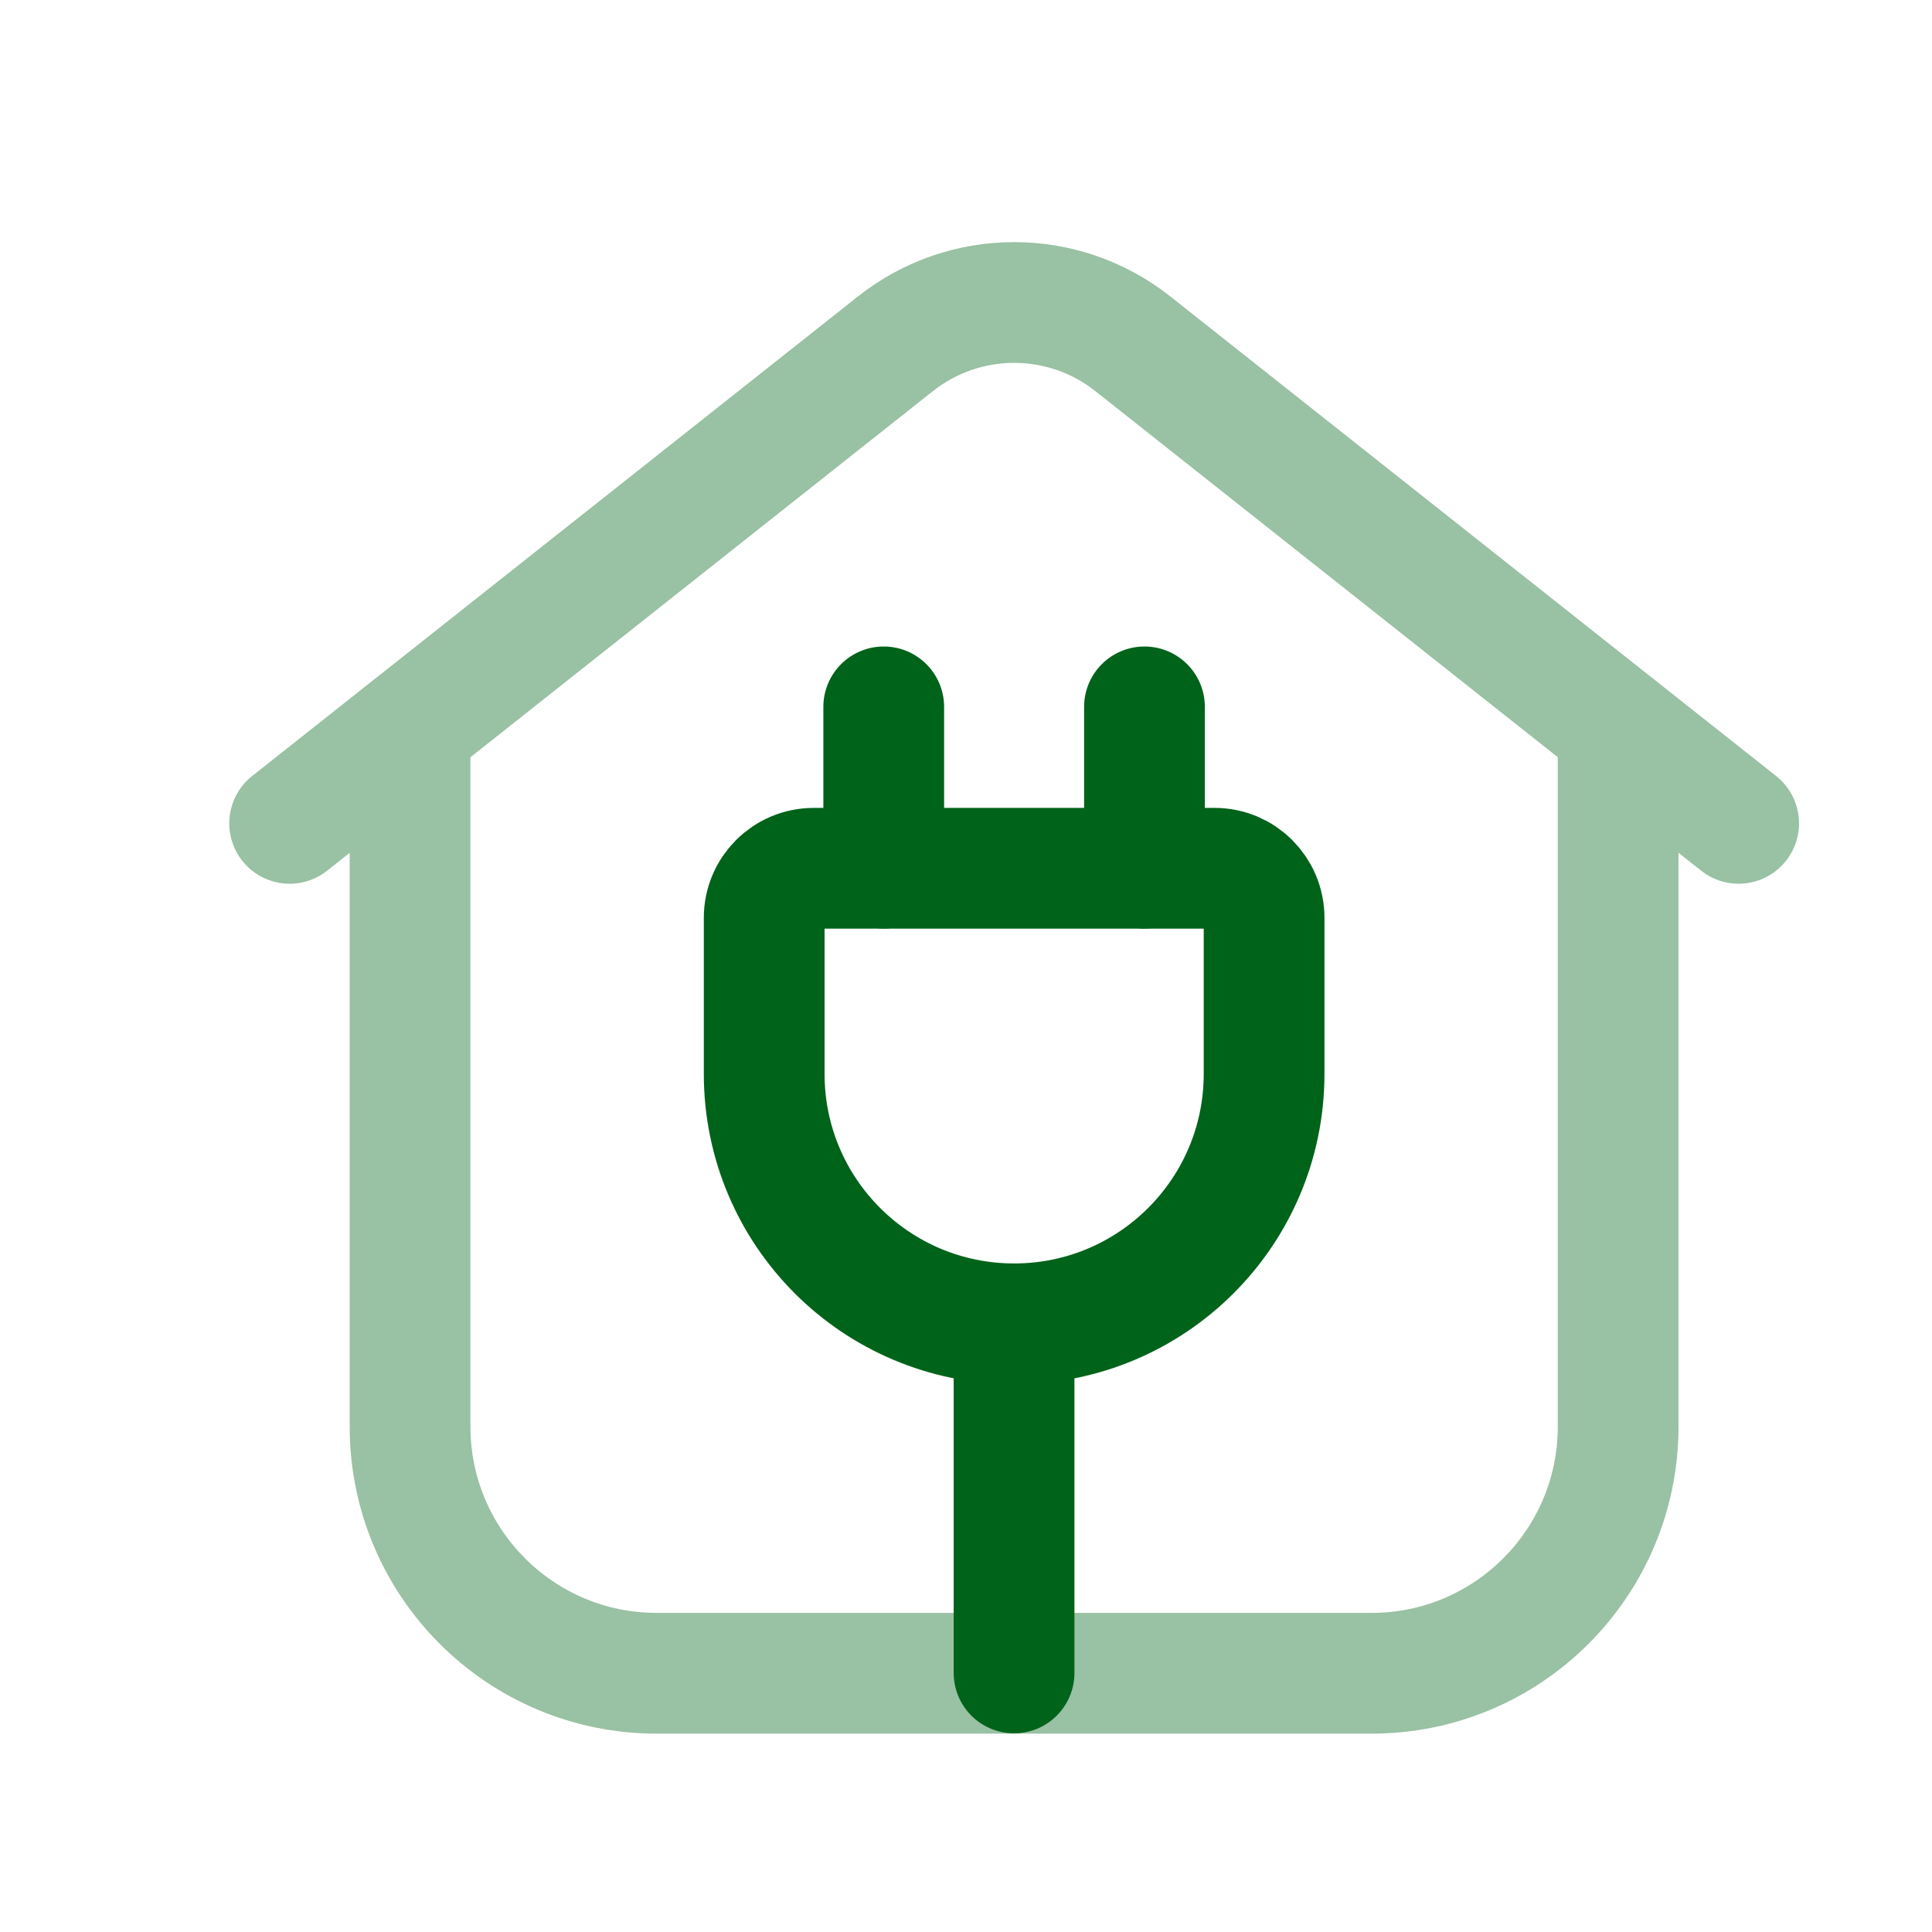 <?xml version="1.0" encoding="UTF-8"?>
<svg width="64" height="64" viewBox="0 0 24 24" fill="none" xmlns="http://www.w3.org/2000/svg">
<g opacity="0.4">
<path d="M5.094 9.047V17.722C5.094 19.414 6.466 20.786 8.158 20.786H17.038C18.73 20.786 20.101 19.414 20.101 17.722V9.047" stroke="#00631a" stroke-width="1.5" stroke-linecap="round" stroke-linejoin="round"></path>
<path d="M21.598 10.228L14.072 4.27C13.208 3.587 11.988 3.587 11.124 4.27L3.598 10.228" stroke="#00631a" stroke-width="1.5" stroke-linecap="round" stroke-linejoin="round"></path>
</g>
<path d="M12.598 16.445C10.883 16.445 9.493 15.055 9.493 13.34L9.493 11.402C9.493 11.062 9.768 10.786 10.108 10.786L15.088 10.786C15.428 10.786 15.703 11.062 15.703 11.402L15.703 13.34C15.703 15.055 14.313 16.445 12.598 16.445Z" stroke="#00631a" stroke-width="1.5" stroke-linecap="round" stroke-linejoin="round"></path>
<path d="M12.597 16.449V20.782" stroke="#00631a" stroke-width="1.5" stroke-linecap="round" stroke-linejoin="round"></path>
<path d="M10.978 10.785L10.978 8.781M14.217 10.785L14.217 8.781" stroke="#00631a" stroke-width="1.5" stroke-linecap="round" stroke-linejoin="round"></path>
</svg>